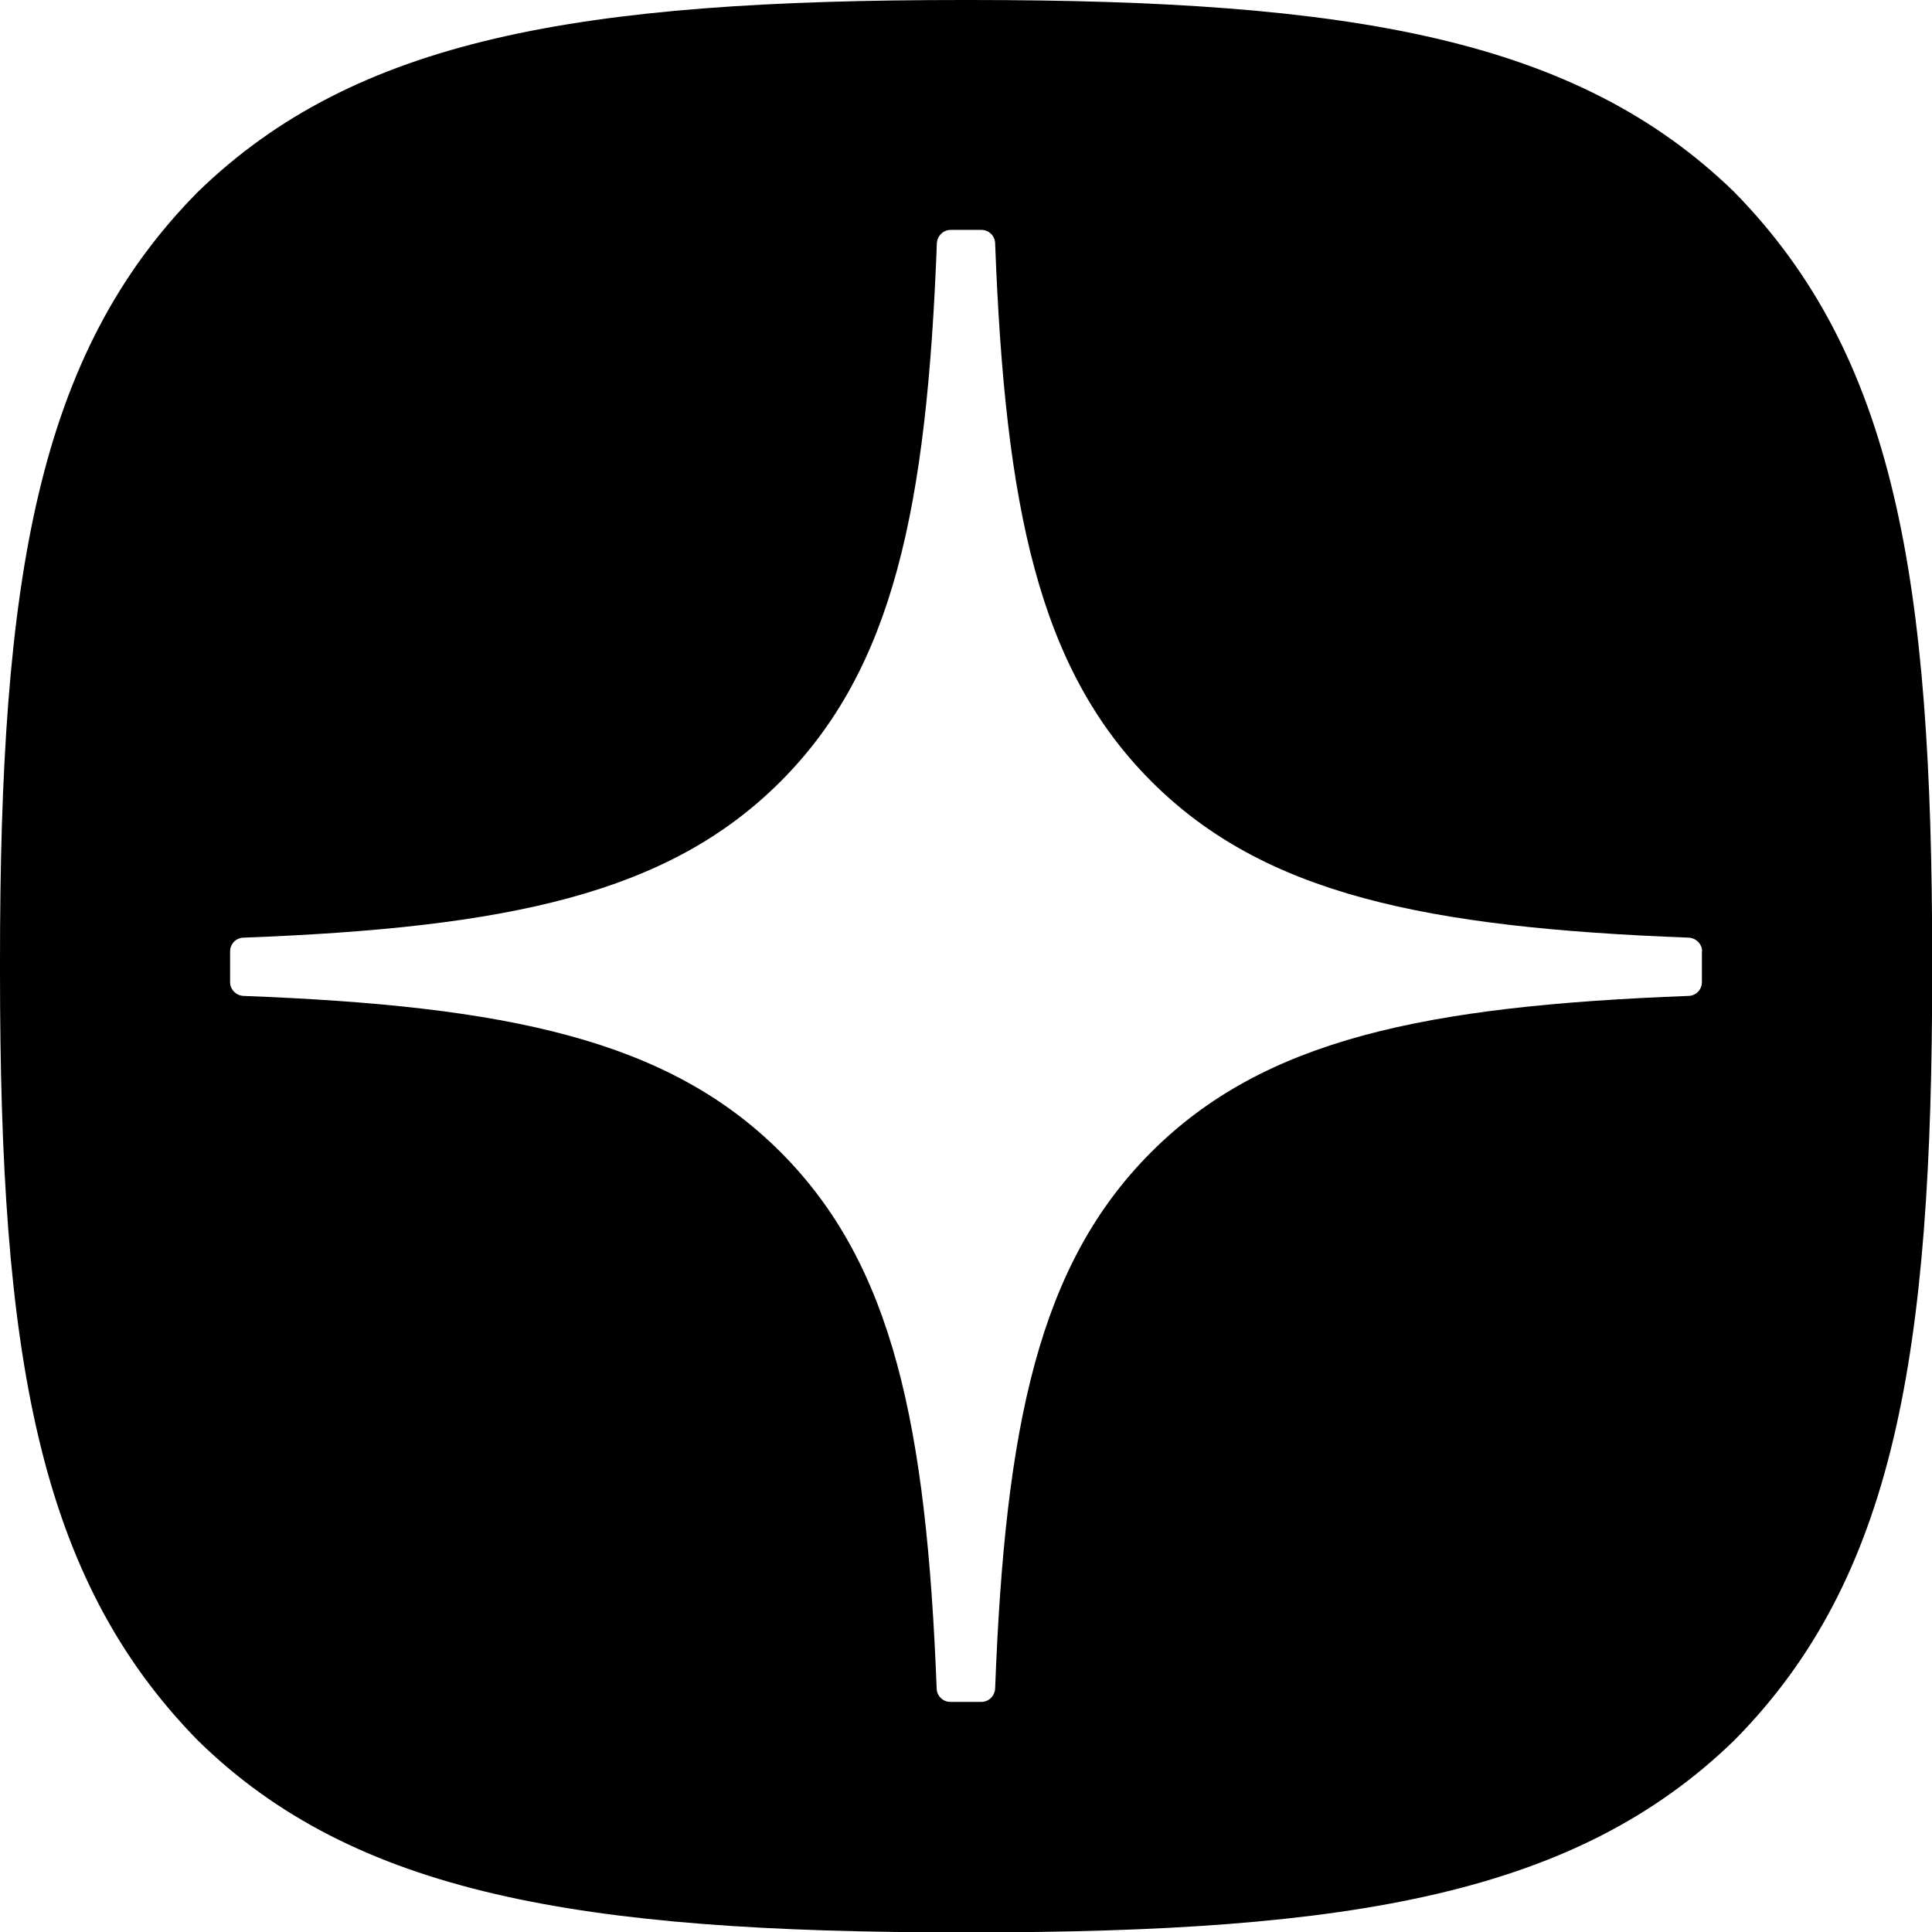 <?xml version="1.0" encoding="UTF-8"?> <svg xmlns="http://www.w3.org/2000/svg" id="_Слой_2" data-name="Слой 2" viewBox="0 0 98.49 98.5"><g id="_Слой_2-2" data-name="Слой 2"><path d="M88.4,9.78C80.36,1.97,68.92,0,49.45,0h-.39C29.5,0,18.13,1.97,10.09,9.78,1.89,18.06,0,29.5,0,48.98v.55c0,19.48,1.89,30.84,10.09,39.2,7.97,7.81,19.41,9.78,38.96,9.78h.39c19.56,0,30.91-1.97,38.96-9.78,8.2-8.28,10.1-19.71,10.1-39.2v-.55c0-19.48-1.89-30.84-10.1-39.2ZM86.76,48.5v1.57c0,.38-.3.69-.68.7-13.47.51-21.65,2.22-27.39,7.96-5.73,5.73-7.45,13.91-7.96,27.35-.02.38-.33.68-.7.68h-1.58c-.38,0-.69-.3-.7-.68-.52-13.44-2.23-21.62-7.96-27.35-5.73-5.73-13.92-7.45-27.38-7.96-.38-.02-.68-.33-.68-.7v-1.57c0-.38.3-.69.68-.7,13.46-.51,21.65-2.22,27.38-7.96,5.75-5.75,7.46-13.95,7.97-27.44.02-.38.33-.68.7-.68h1.57c.38,0,.69.3.7.68.51,13.49,2.22,21.69,7.97,27.44,5.73,5.73,13.92,7.45,27.39,7.96.38.02.68.33.68.7h0Z"></path></g></svg> 